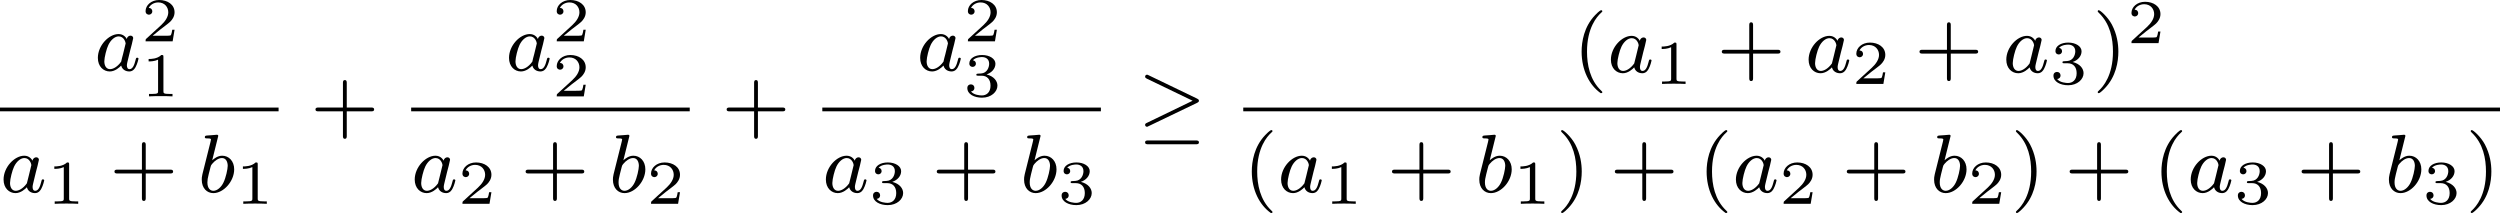 <?xml version='1.0' encoding='UTF-8'?>
<!-- This file was generated by dvisvgm 2.13.3 -->
<svg version='1.1' xmlns='http://www.w3.org/2000/svg' xmlns:xlink='http://www.w3.org/1999/xlink' width='480.524pt' height='40.946pt' viewBox='269.974 256.264 480.524 40.946'>
<defs>
<path id='g0-21' d='M5.707-2.63C5.802-2.678 5.874-2.726 5.874-2.829S5.802-2.981 5.707-3.029L1.044-5.276C.933-5.332 .901-5.332 .885-5.332C.781-5.332 .701-5.244 .701-5.149C.701-5.045 .773-4.997 .869-4.949L5.268-2.829L.901-.717C.765-.654 .701-.622 .701-.51C.701-.406 .781-.327 .885-.327C.909-.327 .925-.327 1.028-.383L5.707-2.63ZM5.571 1.355C5.699 1.355 5.874 1.355 5.874 1.172S5.691 .988 5.563 .988H1.012C.877 .988 .701 .988 .701 1.172S.877 1.355 1.004 1.355H5.571Z'/>
<path id='g4-40' d='M2.654 1.993C2.718 1.993 2.813 1.993 2.813 1.897C2.813 1.865 2.805 1.857 2.702 1.753C1.61 .725 1.339-.757 1.339-1.993C1.339-4.288 2.287-5.364 2.694-5.731C2.805-5.834 2.813-5.842 2.813-5.882S2.782-5.978 2.702-5.978C2.574-5.978 2.176-5.571 2.112-5.499C1.044-4.384 .821-2.949 .821-1.993C.821-.207 1.57 1.227 2.654 1.993Z'/>
<path id='g4-41' d='M2.463-1.993C2.463-2.75 2.335-3.658 1.841-4.599C1.451-5.332 .725-5.978 .582-5.978C.502-5.978 .478-5.922 .478-5.882C.478-5.85 .478-5.834 .574-5.738C1.69-4.678 1.945-3.22 1.945-1.993C1.945 .295 .996 1.379 .59 1.745C.486 1.849 .478 1.857 .478 1.897S.502 1.993 .582 1.993C.709 1.993 1.108 1.586 1.172 1.514C2.24 .399 2.463-1.036 2.463-1.993Z'/>
<path id='g4-43' d='M3.475-1.809H5.818C5.93-1.809 6.105-1.809 6.105-1.993S5.93-2.176 5.818-2.176H3.475V-4.527C3.475-4.639 3.475-4.814 3.292-4.814S3.108-4.639 3.108-4.527V-2.176H.757C.646-2.176 .47-2.176 .47-1.993S.646-1.809 .757-1.809H3.108V.542C3.108 .654 3.108 .829 3.292 .829S3.475 .654 3.475 .542V-1.809Z'/>
<path id='g1-97' d='M3.124-3.037C3.053-3.172 2.821-3.515 2.335-3.515C1.387-3.515 .343-2.407 .343-1.227C.343-.399 .877 .08 1.49 .08C2 .08 2.439-.327 2.582-.486C2.726 .064 3.268 .08 3.363 .08C3.73 .08 3.913-.223 3.977-.359C4.136-.646 4.248-1.108 4.248-1.14C4.248-1.188 4.216-1.243 4.121-1.243S4.009-1.196 3.961-.996C3.85-.558 3.698-.143 3.387-.143C3.204-.143 3.132-.295 3.132-.518C3.132-.654 3.204-.925 3.252-1.124S3.419-1.801 3.451-1.945L3.61-2.55C3.65-2.742 3.738-3.076 3.738-3.116C3.738-3.3 3.587-3.363 3.483-3.363C3.363-3.363 3.164-3.284 3.124-3.037ZM2.582-.861C2.184-.311 1.769-.143 1.514-.143C1.148-.143 .964-.478 .964-.893C.964-1.267 1.18-2.12 1.355-2.471C1.586-2.957 1.977-3.292 2.343-3.292C2.861-3.292 3.013-2.71 3.013-2.614C3.013-2.582 2.813-1.801 2.766-1.594C2.662-1.219 2.662-1.203 2.582-.861Z'/>
<path id='g1-98' d='M1.945-5.292C1.953-5.308 1.977-5.412 1.977-5.42C1.977-5.46 1.945-5.531 1.849-5.531C1.817-5.531 1.57-5.507 1.387-5.491L.94-5.46C.765-5.444 .685-5.436 .685-5.292C.685-5.181 .797-5.181 .893-5.181C1.275-5.181 1.275-5.133 1.275-5.061C1.275-5.013 1.196-4.694 1.148-4.511L.454-1.737C.391-1.467 .391-1.347 .391-1.211C.391-.391 .893 .08 1.506 .08C2.487 .08 3.507-1.052 3.507-2.208C3.507-2.997 2.997-3.515 2.359-3.515C1.913-3.515 1.57-3.228 1.395-3.076L1.945-5.292ZM1.506-.143C1.219-.143 .933-.367 .933-.948C.933-1.164 .964-1.363 1.06-1.745C1.116-1.977 1.172-2.2 1.235-2.431C1.275-2.574 1.275-2.59 1.371-2.71C1.642-3.045 2-3.292 2.335-3.292C2.734-3.292 2.885-2.901 2.885-2.542C2.885-2.248 2.71-1.395 2.471-.925C2.264-.494 1.881-.143 1.506-.143Z'/>
<path id='g2-49' d='M2.146-3.796C2.146-3.975 2.122-3.975 1.943-3.975C1.548-3.593 .938-3.593 .723-3.593V-3.359C.879-3.359 1.273-3.359 1.632-3.527V-.508C1.632-.311 1.632-.233 1.016-.233H.759V0C1.088-.024 1.554-.024 1.889-.024S2.69-.024 3.019 0V-.233H2.762C2.146-.233 2.146-.311 2.146-.508V-3.796Z'/>
<path id='g2-50' d='M3.216-1.118H2.995C2.983-1.034 2.923-.64 2.833-.574C2.792-.538 2.307-.538 2.224-.538H1.106L1.871-1.16C2.074-1.321 2.606-1.704 2.792-1.883C2.971-2.062 3.216-2.367 3.216-2.792C3.216-3.539 2.54-3.975 1.739-3.975C.968-3.975 .43-3.467 .43-2.905C.43-2.6 .687-2.564 .753-2.564C.903-2.564 1.076-2.672 1.076-2.887C1.076-3.019 .998-3.21 .735-3.21C.873-3.515 1.237-3.742 1.65-3.742C2.277-3.742 2.612-3.276 2.612-2.792C2.612-2.367 2.331-1.931 1.913-1.548L.496-.251C.436-.191 .43-.185 .43 0H3.031L3.216-1.118Z'/>
<path id='g2-51' d='M1.757-1.985C2.266-1.985 2.606-1.644 2.606-1.034C2.606-.377 2.212-.09 1.775-.09C1.614-.09 .998-.126 .729-.472C.962-.496 1.058-.652 1.058-.813C1.058-1.016 .915-1.154 .717-1.154C.556-1.154 .377-1.052 .377-.801C.377-.209 1.034 .126 1.793 .126C2.678 .126 3.27-.442 3.27-1.034C3.27-1.47 2.935-1.931 2.224-2.11C2.696-2.266 3.078-2.648 3.078-3.138C3.078-3.616 2.517-3.975 1.799-3.975C1.1-3.975 .568-3.652 .568-3.162C.568-2.905 .765-2.833 .885-2.833C1.04-2.833 1.201-2.941 1.201-3.15C1.201-3.335 1.07-3.443 .909-3.467C1.19-3.778 1.733-3.778 1.787-3.778C2.092-3.778 2.475-3.634 2.475-3.138C2.475-2.809 2.289-2.236 1.692-2.2C1.584-2.194 1.423-2.182 1.369-2.182C1.309-2.176 1.243-2.17 1.243-2.08C1.243-1.985 1.309-1.985 1.411-1.985H1.757Z'/>
</defs>
<g id='page1' transform='matrix(2 0 0 2 0 0)'>
<use x='144.049' y='134.92' xlink:href='#g1-97'/>
<use x='148.547' y='132.107' xlink:href='#g2-50'/>
<use x='148.547' y='137.394' xlink:href='#g2-49'/>
<rect x='134.987' y='138.47' height='.359' width='26.773'/>
<use x='134.987' y='146.612' xlink:href='#g1-97'/>
<use x='139.485' y='147.719' xlink:href='#g2-49'/>
<use x='145.518' y='146.612' xlink:href='#g4-43'/>
<use x='153.986' y='146.612' xlink:href='#g1-98'/>
<use x='157.609' y='147.719' xlink:href='#g2-49'/>
<use x='164.837' y='140.642' xlink:href='#g4-43'/>
<use x='183.563' y='134.92' xlink:href='#g1-97'/>
<use x='188.061' y='132.107' xlink:href='#g2-50'/>
<use x='188.061' y='137.394' xlink:href='#g2-50'/>
<rect x='174.501' y='138.47' height='.359' width='26.773'/>
<use x='174.501' y='146.612' xlink:href='#g1-97'/>
<use x='178.999' y='147.719' xlink:href='#g2-50'/>
<use x='185.032' y='146.612' xlink:href='#g4-43'/>
<use x='193.501' y='146.612' xlink:href='#g1-98'/>
<use x='197.123' y='147.719' xlink:href='#g2-50'/>
<use x='204.352' y='140.642' xlink:href='#g4-43'/>
<use x='223.077' y='134.92' xlink:href='#g1-97'/>
<use x='227.575' y='132.107' xlink:href='#g2-50'/>
<use x='227.575' y='137.394' xlink:href='#g2-51'/>
<rect x='214.015' y='138.47' height='.359' width='26.773'/>
<use x='214.015' y='146.612' xlink:href='#g1-97'/>
<use x='218.513' y='147.719' xlink:href='#g2-51'/>
<use x='224.546' y='146.612' xlink:href='#g4-43'/>
<use x='233.015' y='146.612' xlink:href='#g1-98'/>
<use x='236.637' y='147.719' xlink:href='#g2-51'/>
<use x='244.336' y='140.642' xlink:href='#g0-21'/>
<use x='286.167' y='135.092' xlink:href='#g4-40'/>
<use x='289.46' y='135.092' xlink:href='#g1-97'/>
<use x='293.959' y='136.199' xlink:href='#g2-49'/>
<use x='299.991' y='135.092' xlink:href='#g4-43'/>
<use x='308.46' y='135.092' xlink:href='#g1-97'/>
<use x='312.958' y='136.199' xlink:href='#g2-50'/>
<use x='318.991' y='135.092' xlink:href='#g4-43'/>
<use x='327.459' y='135.092' xlink:href='#g1-97'/>
<use x='331.957' y='136.199' xlink:href='#g2-51'/>
<use x='336.108' y='135.092' xlink:href='#g4-41'/>
<use x='339.401' y='132.279' xlink:href='#g2-50'/>
<rect x='254.47' y='138.47' height='.359' width='120.779'/>
<use x='254.47' y='146.612' xlink:href='#g4-40'/>
<use x='257.764' y='146.612' xlink:href='#g1-97'/>
<use x='262.262' y='147.719' xlink:href='#g2-49'/>
<use x='268.295' y='146.612' xlink:href='#g4-43'/>
<use x='276.763' y='146.612' xlink:href='#g1-98'/>
<use x='280.386' y='147.719' xlink:href='#g2-49'/>
<use x='284.537' y='146.612' xlink:href='#g4-41'/>
<use x='289.712' y='146.612' xlink:href='#g4-43'/>
<use x='298.18' y='146.612' xlink:href='#g4-40'/>
<use x='301.473' y='146.612' xlink:href='#g1-97'/>
<use x='305.971' y='147.719' xlink:href='#g2-50'/>
<use x='312.004' y='146.612' xlink:href='#g4-43'/>
<use x='320.473' y='146.612' xlink:href='#g1-98'/>
<use x='324.095' y='147.719' xlink:href='#g2-50'/>
<use x='328.246' y='146.612' xlink:href='#g4-41'/>
<use x='333.421' y='146.612' xlink:href='#g4-43'/>
<use x='341.89' y='146.612' xlink:href='#g4-40'/>
<use x='345.183' y='146.612' xlink:href='#g1-97'/>
<use x='349.681' y='147.719' xlink:href='#g2-51'/>
<use x='355.714' y='146.612' xlink:href='#g4-43'/>
<use x='364.182' y='146.612' xlink:href='#g1-98'/>
<use x='367.805' y='147.719' xlink:href='#g2-51'/>
<use x='371.956' y='146.612' xlink:href='#g4-41'/>
</g>
</svg>